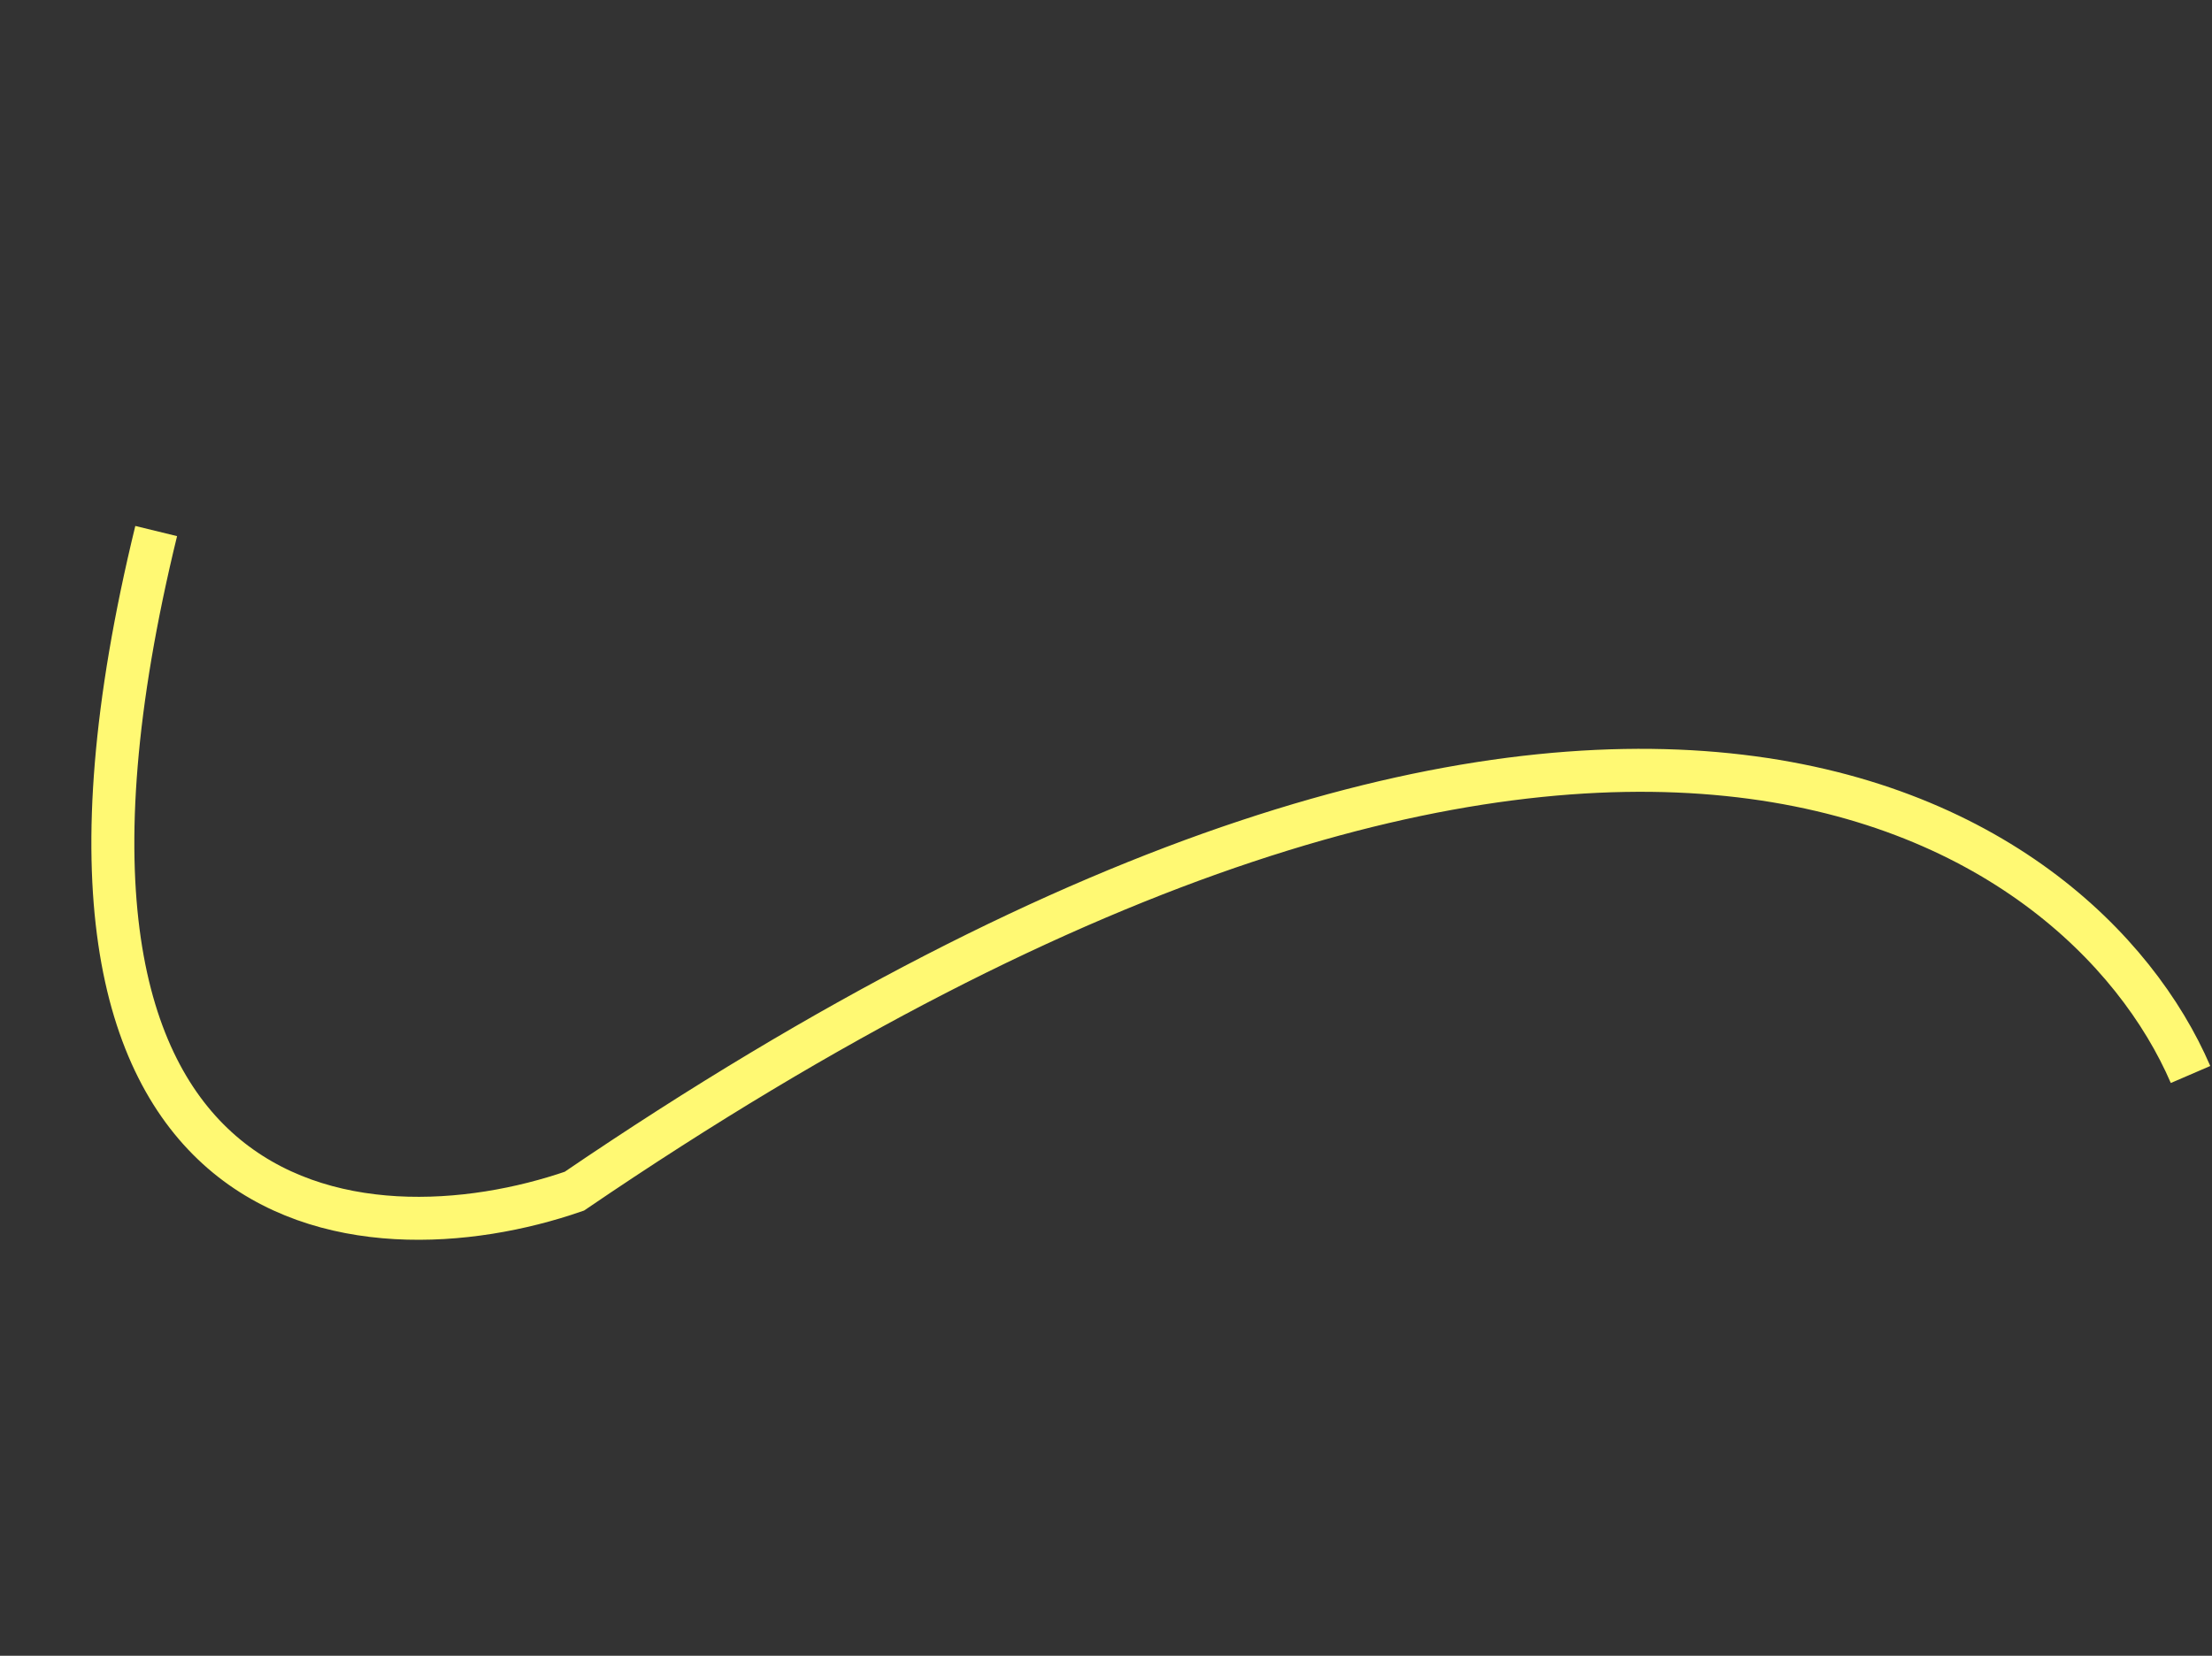 <svg width="772" height="578" viewBox="0 0 772 578" fill="none" xmlns="http://www.w3.org/2000/svg">
<rect x="0" y="0" width="772" height="578" fill="#333333" stroke="none"/>
<path d="M764.511 375.082C726.36 286.603 560.136 170.879 200.453 415.816C126.865 441.277 -5.347 430.835 54.51 185.375" stroke="#FFF973" stroke-width="15"/>
</svg>
